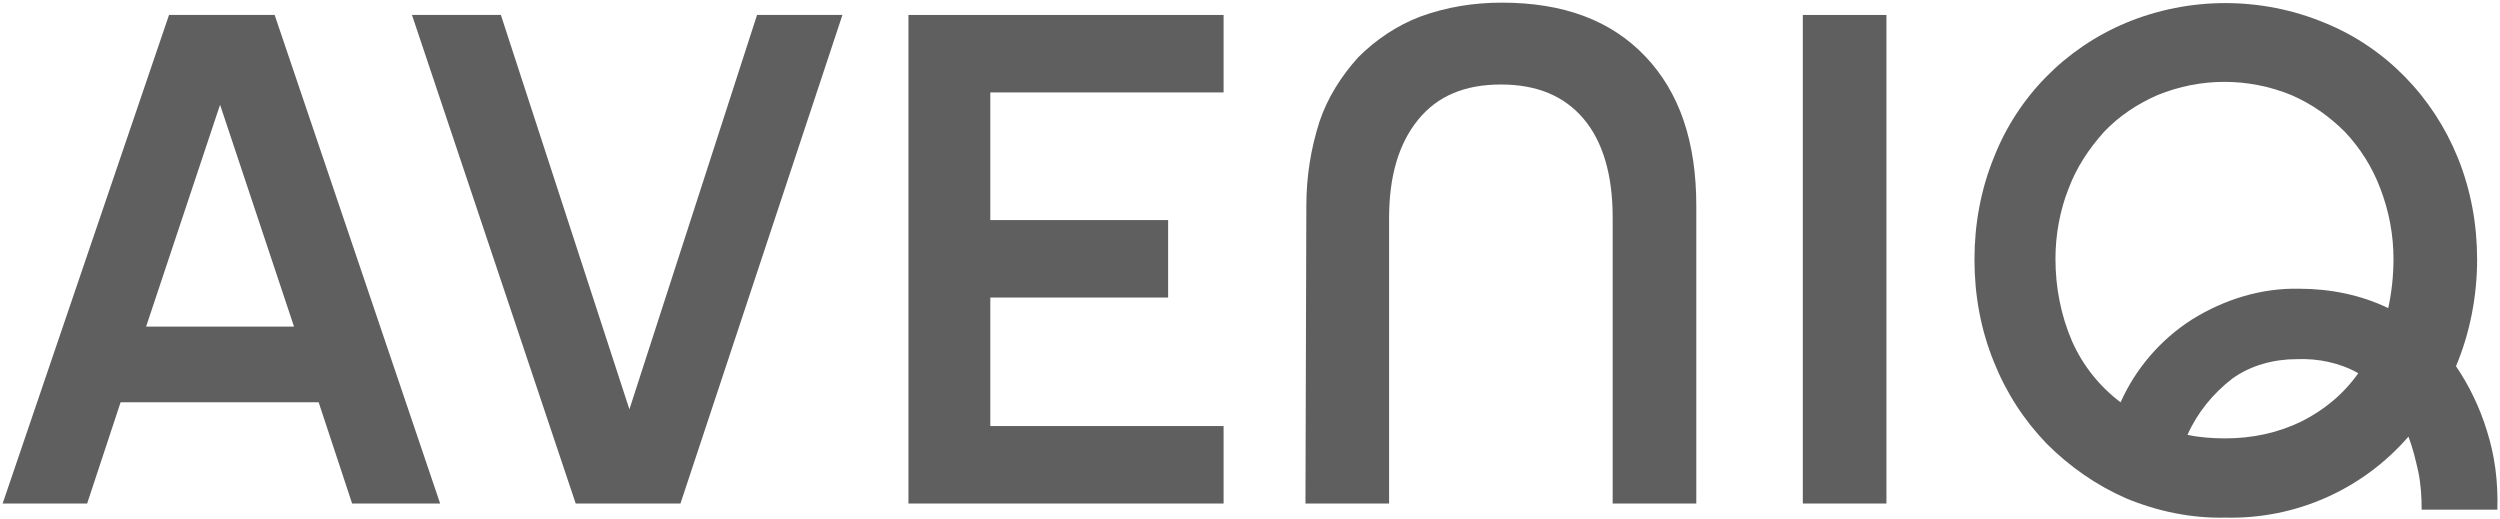 <?xml version="1.0" encoding="UTF-8"?>
<svg width="284px" height="59px" viewBox="0 0 284 59" version="1.1" xmlns="http://www.w3.org/2000/svg" xmlns:xlink="http://www.w3.org/1999/xlink">
    <title>Aveniq_Logo_sw_pos_RGB.e51fac4</title>
    <g id="Page-1" stroke="none" stroke-width="1" fill="none" fill-rule="evenodd">
        <g id="Aveniq_Logo_sw_pos_RGB.e51fac4" transform="translate(0.3, 0.3)" fill="#5F5F5F" fill-rule="nonzero">
            <g id="Group" transform="translate(224, 0.05)">
                <path d="M58.2,48.55 C57.4,45.95 56.2,43.45 54.7,41.25 C56.3,37.45 57.1,33.25 57.1,29.15 C57.1,25.15 56.4,21.25 54.9,17.55 C52.1,10.65 46.7,5.05 39.8,2.25 C32.6,-0.75 24.4,-0.75 17.2,2.25 C10.3,5.15 4.9,10.65 2.2,17.55 C0.7,21.25 0,25.15 0,29.15 C0,33.15 0.7,37.05 2.2,40.75 C3.6,44.25 5.6,47.35 8.2,50.05 C10.8,52.65 13.8,54.75 17.2,56.25 C20.8,57.75 24.7,58.55 28.5,58.45 C36.5,58.65 44.1,55.25 49.3,49.25 C49.8,50.55 50.1,51.85 50.4,53.15 C50.7,54.55 50.8,56.05 50.8,57.55 L59.4,57.55 C59.5,54.35 59.1,51.35 58.2,48.55 Z M37.1,47.55 C34.4,48.85 31.5,49.45 28.5,49.45 L28.5,49.45 C27.1,49.45 25.6,49.35 24.2,49.05 C25.3,46.55 27.1,44.35 29.3,42.65 C31.4,41.15 34,40.45 36.6,40.45 C39,40.35 41.5,40.85 43.6,42.05 C41.9,44.45 39.7,46.25 37.1,47.55 Z M47,34.65 C43.9,33.15 40.4,32.45 36.9,32.45 C32.6,32.35 28.4,33.65 24.7,35.95 C21.1,38.25 18.3,41.55 16.6,45.35 C14.2,43.55 12.3,41.15 11.1,38.45 C9.8,35.45 9.2,32.25 9.2,29.05 C9.2,26.35 9.7,23.55 10.7,21.05 C11.6,18.65 13,16.55 14.7,14.65 C16.4,12.85 18.5,11.45 20.8,10.45 C25.7,8.45 31.1,8.45 36,10.45 C38.3,11.45 40.3,12.85 42.1,14.65 C43.8,16.45 45.2,18.65 46.1,21.05 C47.1,23.65 47.6,26.35 47.6,29.05 C47.6,30.95 47.4,32.85 47,34.65 Z" id="Shape"></path>
            </g>
            <g id="I" transform="translate(204.5, 1.4)">
                <rect id="Rectangle" x="0" y="6.66133815e-16" width="9.5" height="55.5"></rect>
            </g>
            <g id="N" transform="translate(148, 0)">
                <path d="M0.1,23.1 C0.1,19.8 0.6,16.6 1.6,13.5 C2.5,10.8 4.1,8.3 6,6.2 C8,4.2 10.4,2.6 13,1.6 C16,0.5 19.1,-1.33226763e-15 22.3,-1.33226763e-15 C29.3,-1.33226763e-15 34.7,2 38.6,6.1 C42.5,10.2 44.4,15.8 44.4,23.1 L44.4,56.9 L34.9,56.9 L34.9,24.4 C34.9,19.6 33.8,15.8 31.6,13.2 C29.4,10.6 26.3,9.3 22.2,9.3 C18.1,9.3 15,10.6 12.8,13.3 C10.6,16 9.5,19.7 9.5,24.5 L9.5,56.9 L0,56.9 L0.1,23.1 Z" id="Path"></path>
            </g>
            <g id="E" transform="translate(102.9, 1.4)">
                <polygon id="Path" points="1.42108547e-14 6.66133815e-16 35.8 6.66133815e-16 35.8 8.8 9.3 8.8 9.3 23.3 29.5 23.3 29.5 32.1 9.3 32.1 9.3 46.7 35.8 46.7 35.8 55.5 1.42108547e-14 55.5"></polygon>
            </g>
            <g id="V" transform="translate(46.5, 1.4)">
                <polygon id="Path" points="0 6.66133815e-16 10.1 6.66133815e-16 24.7 44.8 39.2 6.66133815e-16 48.9 6.66133815e-16 30.5 55.5 18.6 55.5"></polygon>
            </g>
            <g id="A" transform="translate(-0, 1.4)">
                <path d="M30.9,6.66133815e-16 L18.9,6.66133815e-16 L-7.21644966e-16,55.5 L9.6,55.5 L13.4,44 L35.9,44 L39.7,55.5 L49.7,55.5 L30.9,6.66133815e-16 Z M16.3,35.4 L24.7,10.2 L33.1,35.4 L16.3,35.4 Z" id="Shape"></path>
            </g>
        </g>
    </g>
</svg>